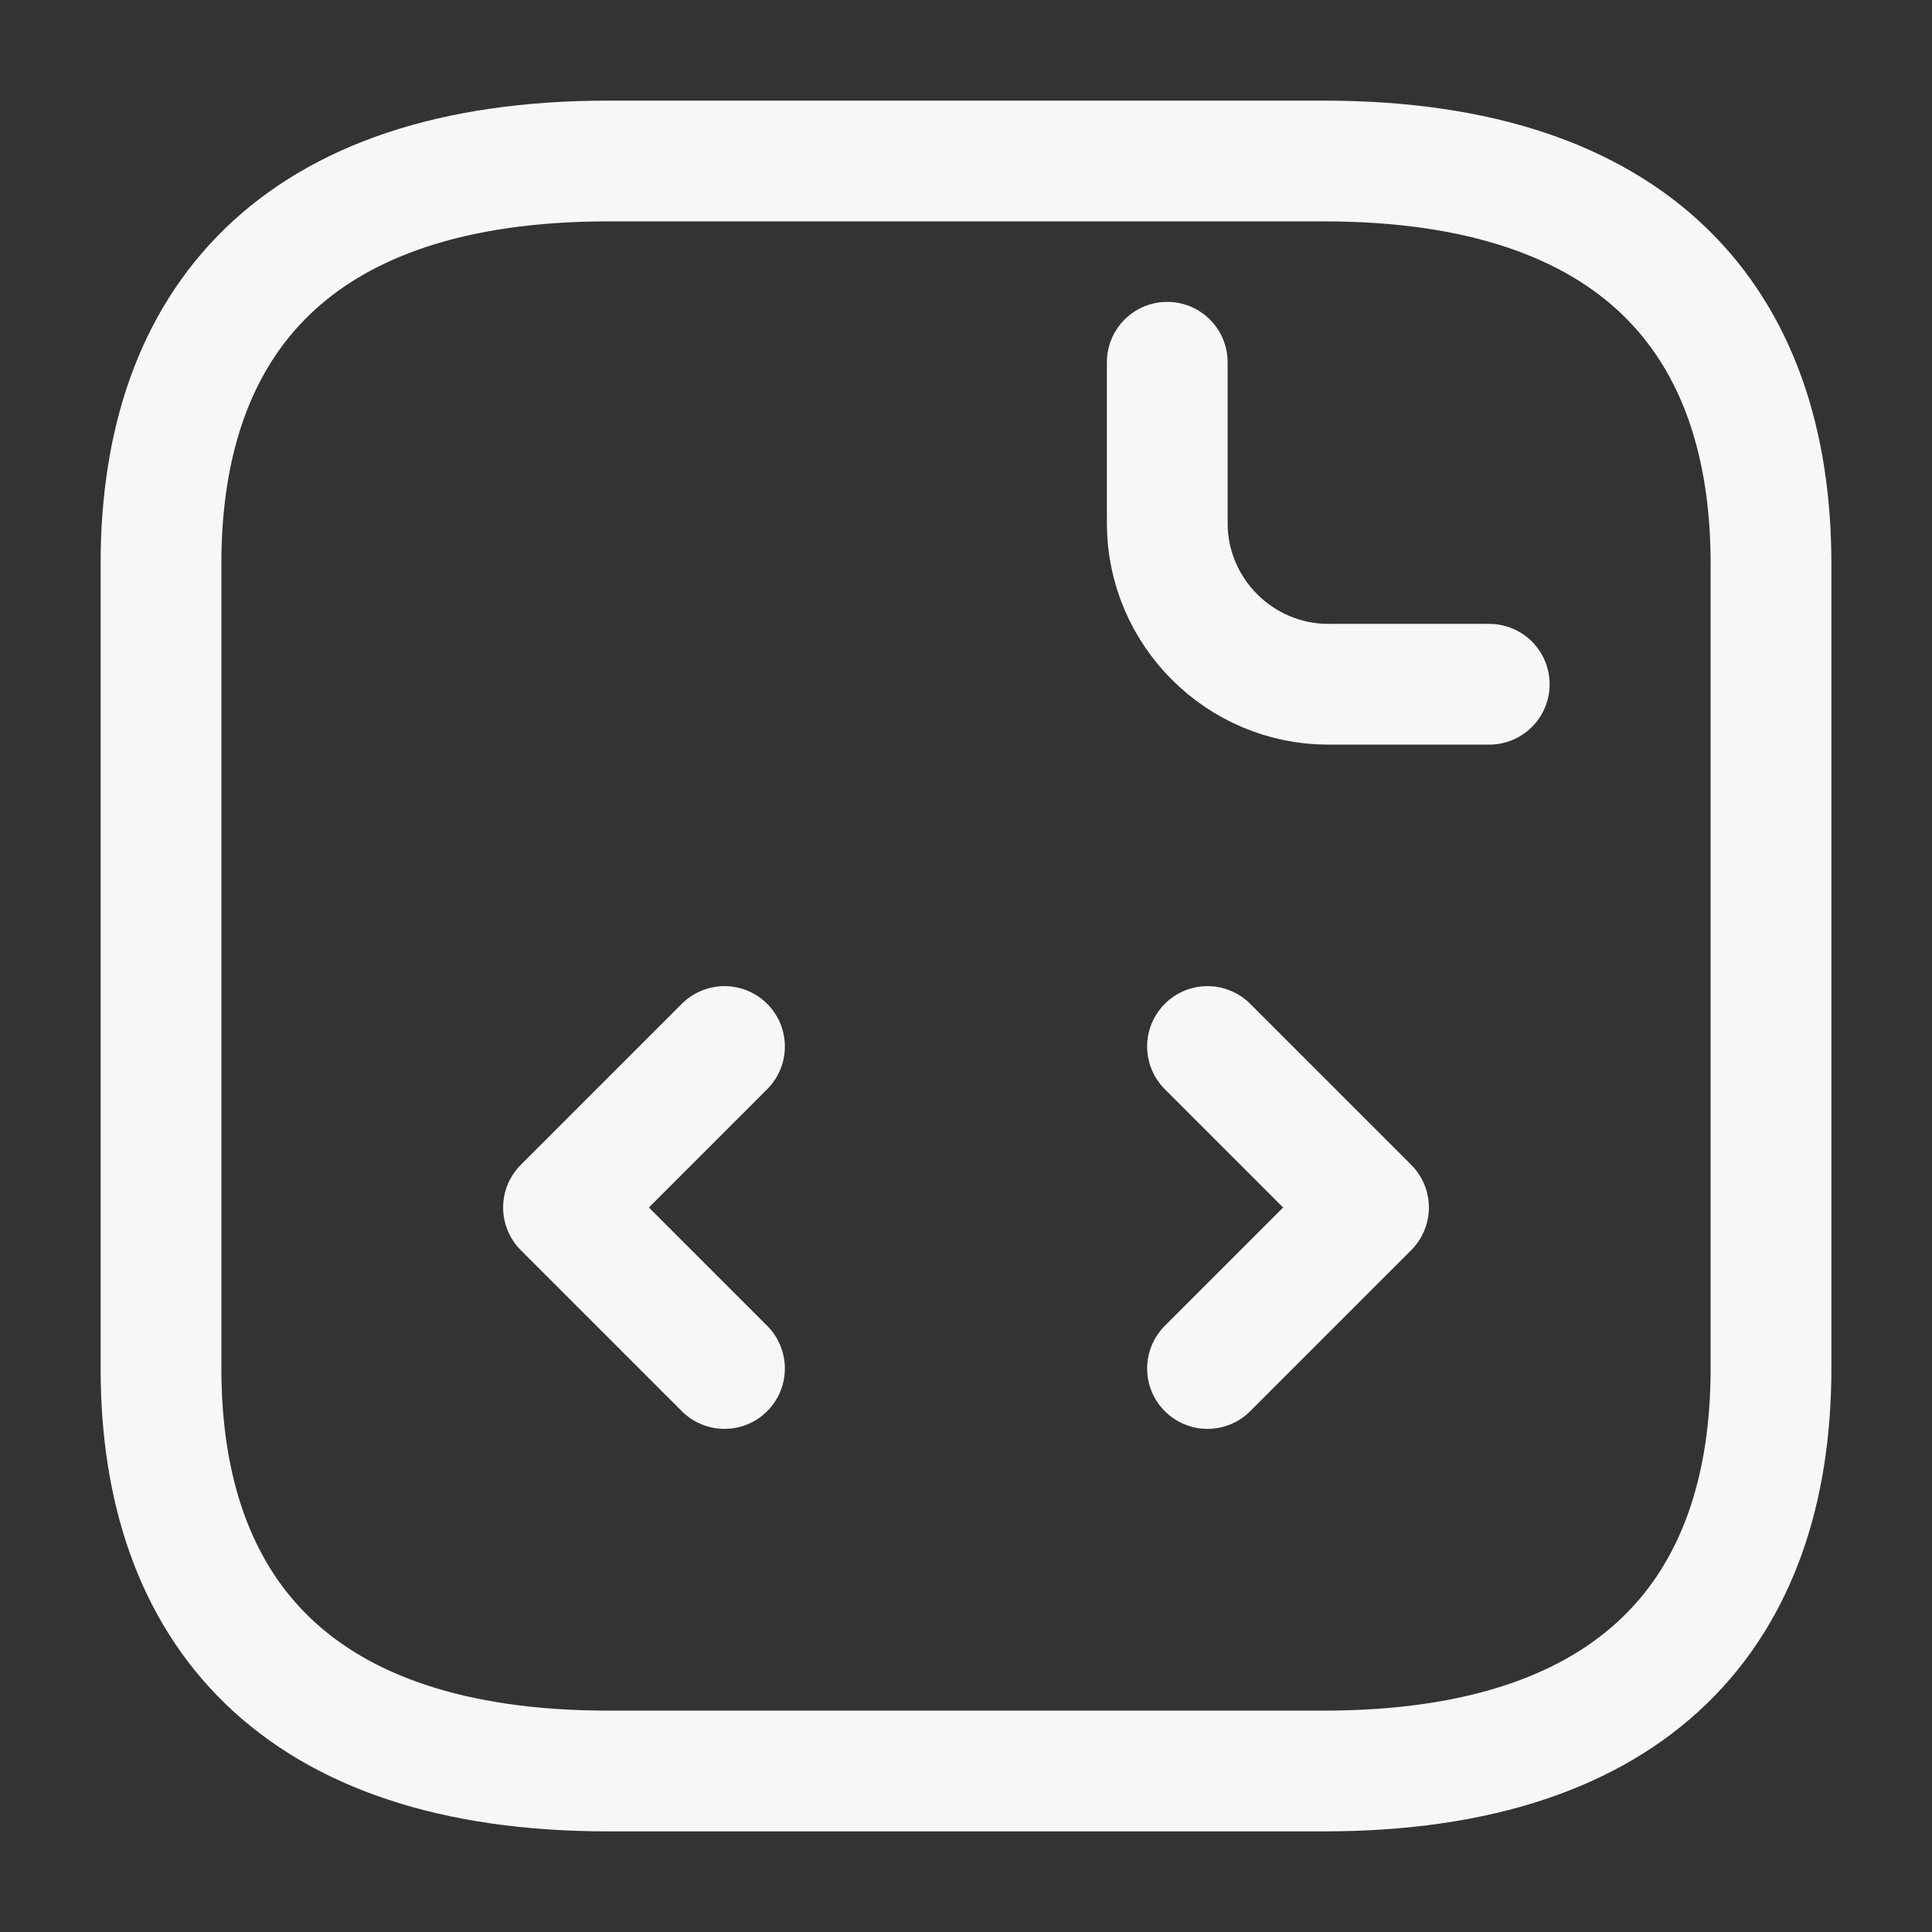 <?xml version="1.0" encoding="UTF-8"?> <svg xmlns="http://www.w3.org/2000/svg" width="24" height="24" viewBox="0 0 24 24" fill="none"><rect x="0" y="0" width="24" height="24" fill="#333333" stroke="none"/><path d="M22 7V17C22 20 20.333 22 16.444 22H7.556C3.667 22 2 20 2 17V7C2 4 3.667 2 7.556 2H16.444C20.333 2 22 4 22 7Z" stroke="white" stroke-opacity="0.96" stroke-width="1.5" stroke-miterlimit="10" stroke-linecap="round" stroke-linejoin="round"></path><path d="M14.5 4.5V6.5C14.5 7.6 15.4 8.5 16.5 8.5H18.5" stroke="white" stroke-opacity="0.96" stroke-width="1.5" stroke-miterlimit="10" stroke-linecap="round" stroke-linejoin="round"></path><path d="M9 13L7 15L9 17" stroke="white" stroke-opacity="0.96" stroke-width="1.5" stroke-miterlimit="10" stroke-linecap="round" stroke-linejoin="round"></path><path d="M15 13L17 15L15 17" stroke="white" stroke-opacity="0.96" stroke-width="1.5" stroke-miterlimit="10" stroke-linecap="round" stroke-linejoin="round"></path></svg> 